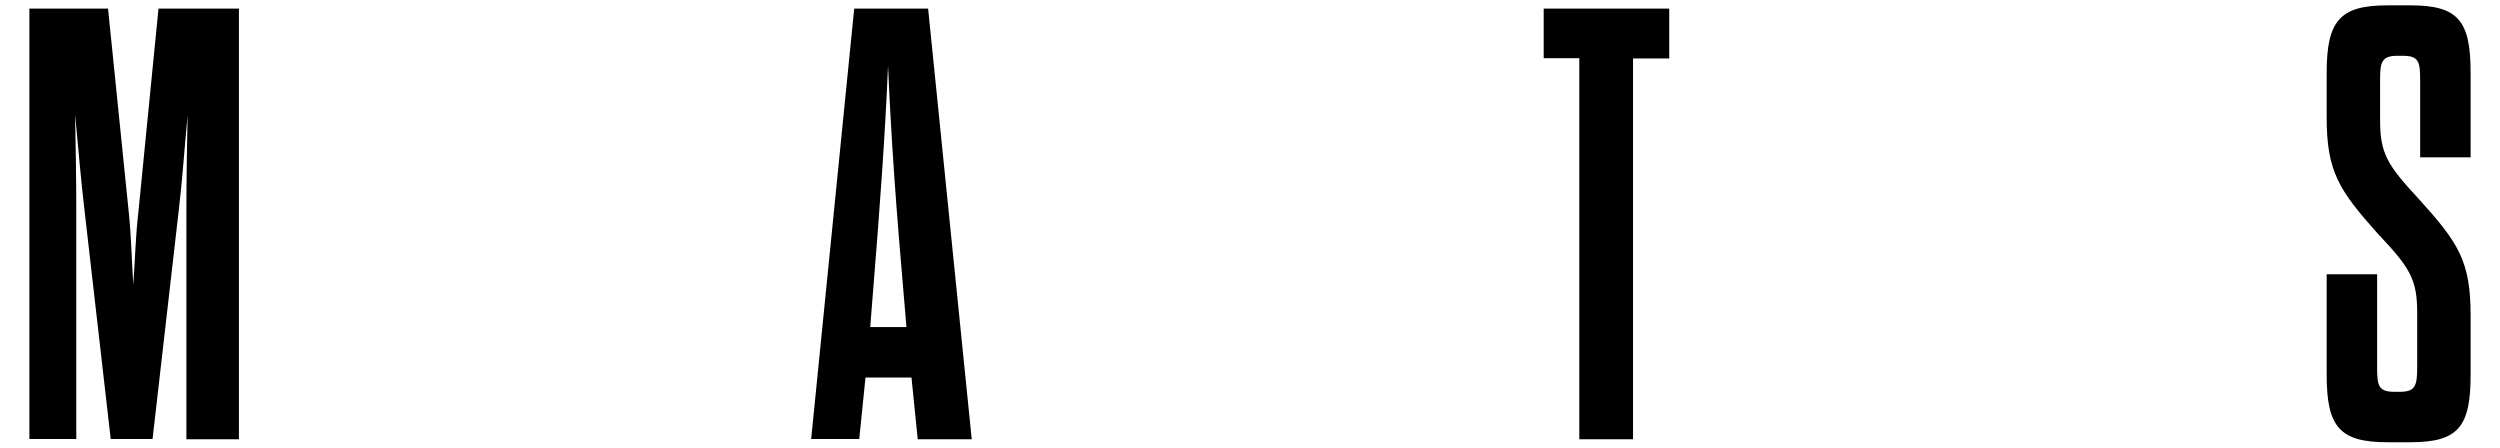 <svg xmlns="http://www.w3.org/2000/svg" xmlns:xlink="http://www.w3.org/1999/xlink" id="Laag_1" x="0px" y="0px" viewBox="0 0 842.3 150.8" style="enable-background:new 0 0 842.3 150.8;" xml:space="preserve"><g>	<path d="M51.4,147.9H37.3l-8.9-77.7c-1-8.3-2.1-20.9-3.1-31.7c0.2,10.6,0.4,22.4,0.4,31.7v77.7H9.9V2.9h26.5l7,68.8  c0.8,7.7,1,16.2,1.5,24.2c0.6-8.1,0.8-16.6,1.7-24.2l6.8-68.8h27.1v145.1H62.8V70.2c0-9.3,0.2-20.9,0.4-31.3  c-1,10.6-1.9,23.2-2.9,31.3L51.4,147.9L51.4,147.9z"></path>	<path d="M307.1,127.2h-15.5l-2.1,20.7h-16.2L287.8,2.9h24.9l14.7,145.1h-18.2L307.1,127.2L307.1,127.2z M293.2,110.2h12.2l-0.8-9.5  c-2.7-30.7-4.4-54.9-5.4-78.6c-1,23.6-2.7,47.3-5.2,77.9L293.2,110.2L293.2,110.2z"></path>	<path d="M532.1,147.9V19.6h-12V2.9h42.3v16.8h-12.2v128.3H532.1z"></path>	<path d="M814.4,105.4c0-11.2-2.3-15.1-13.3-26.7C788,64,783.9,57.8,783.9,39.5V24.6c0-17.6,4.4-22.8,20.5-22.8h7.7  c16.2,0,20.3,5.2,20.3,22.8V53h-17V27.1c0-6.2-0.4-8.3-5.8-8.3h-1.9c-5.2,0-5.8,2.1-5.8,7.9v13.7c0,11.2,2.3,15.1,13.1,26.7  c13.3,14.7,17.4,20.9,17.4,39.2v19.9c0,17.6-4.1,22.8-20.3,22.8h-7.7c-16.2,0-20.5-5.2-20.5-22.8V92.4h17v31.3  c0,6.2,0.4,8.3,5.8,8.3h1.9c5.2,0,5.8-2.1,5.8-8.3V105.4L814.4,105.4z"></path></g></svg>